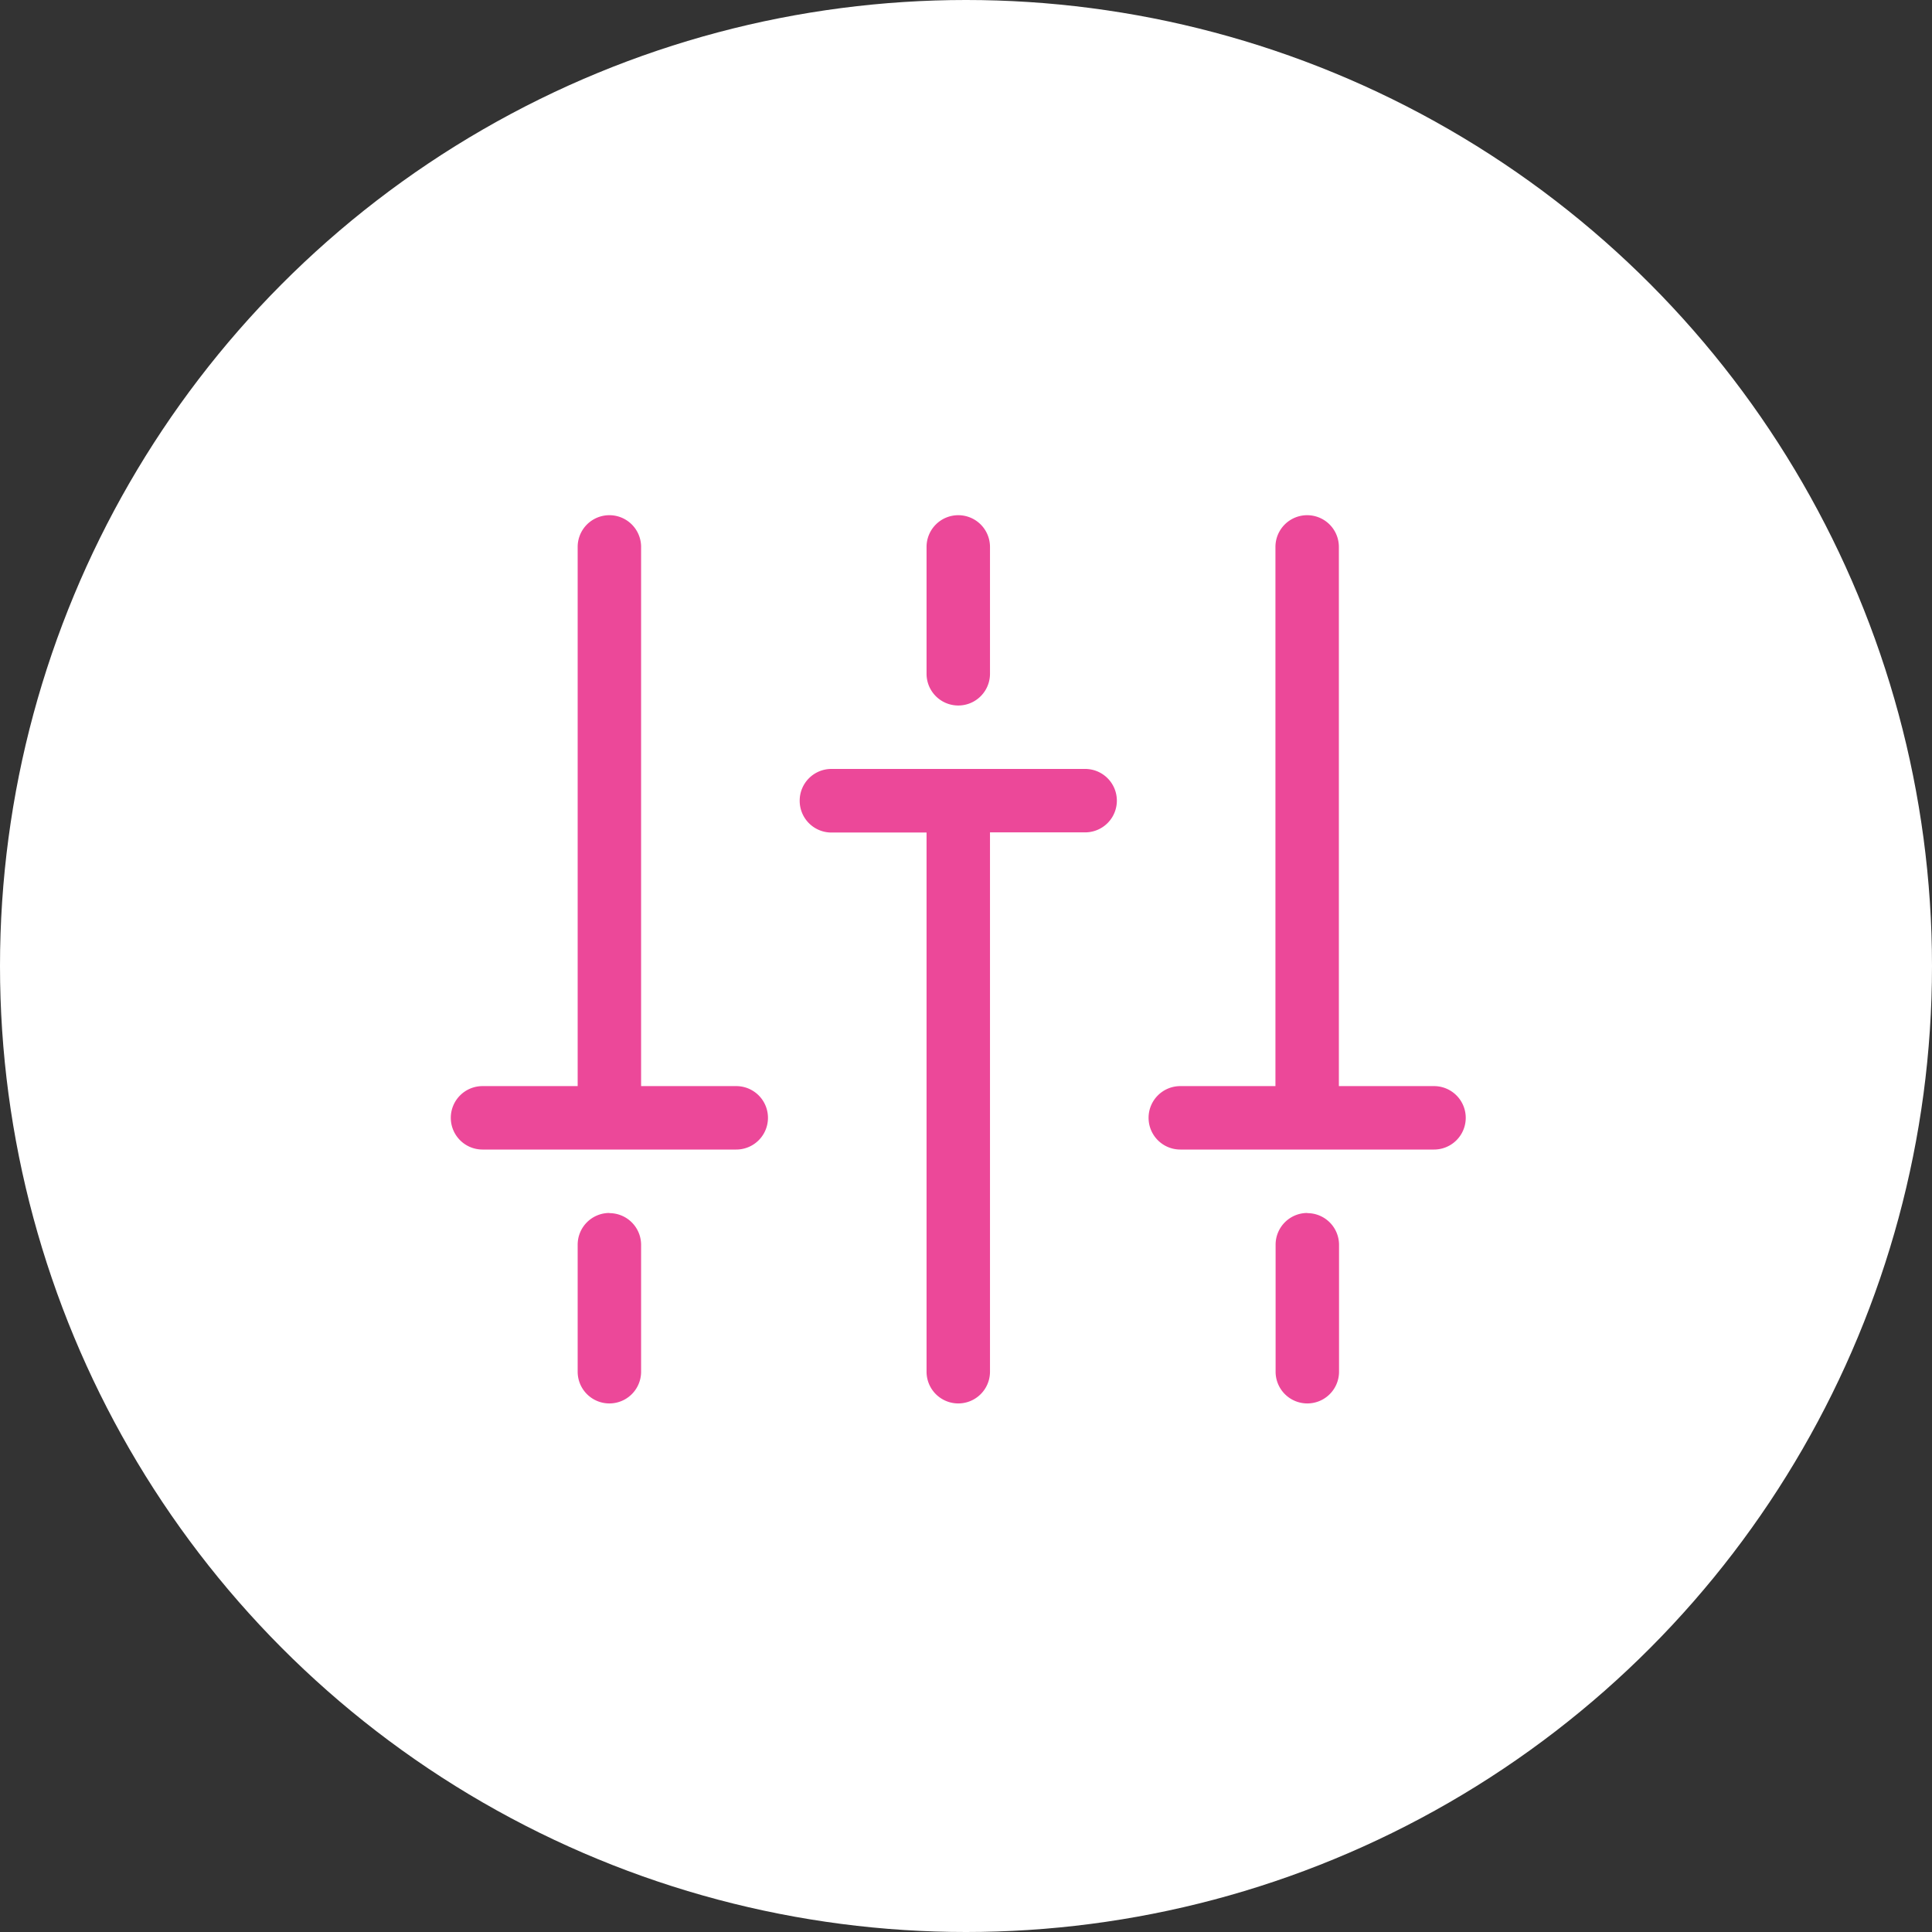 <svg xmlns="http://www.w3.org/2000/svg" width="60" height="60" viewBox="0 0 60 60">
  <rect x="0" y="0" width="60" height="60" fill="#333333" stroke="none"/>
  <g id="icon-shield-sliders-white-bg" transform="translate(-55 -63)">
    <circle id="Ellipse_438" data-name="Ellipse 438" cx="30" cy="30" r="30" transform="translate(55 63)" fill="#fff"/>
    <path id="sliders2-vertical" d="M0,19.715a.985.985,0,0,0,.985.985h7.88a.985.985,0,0,0,0-1.97H5.91V1.985a.985.985,0,1,0-1.97,0V18.73H.985A.985.985,0,0,0,0,19.715M4.925,22.67a.985.985,0,0,0-.985.985V27.6a.985.985,0,0,0,1.97,0v-3.94a.985.985,0,0,0-.985-.985m5.91-12.805a.985.985,0,0,0,.985.985h2.955V27.6a.985.985,0,0,0,1.97,0V10.85H19.7a.985.985,0,0,0,0-1.97H11.82a.985.985,0,0,0-.985.985M15.76,1a.985.985,0,0,0-.985.985v3.94a.985.985,0,1,0,1.97,0V1.985A.985.985,0,0,0,15.76,1m5.91,18.715a.985.985,0,0,0,.985.985h7.88a.985.985,0,0,0,0-1.97H27.58V1.985a.985.985,0,1,0-1.97,0V18.73H22.655a.985.985,0,0,0-.985.985M26.6,22.67a.985.985,0,0,0-.985.985V27.6a.985.985,0,0,0,1.97,0v-3.94a.985.985,0,0,0-.985-.985" transform="translate(69 78)" fill="#ec4899" fill-rule="evenodd"/>
  </g>
</svg>
